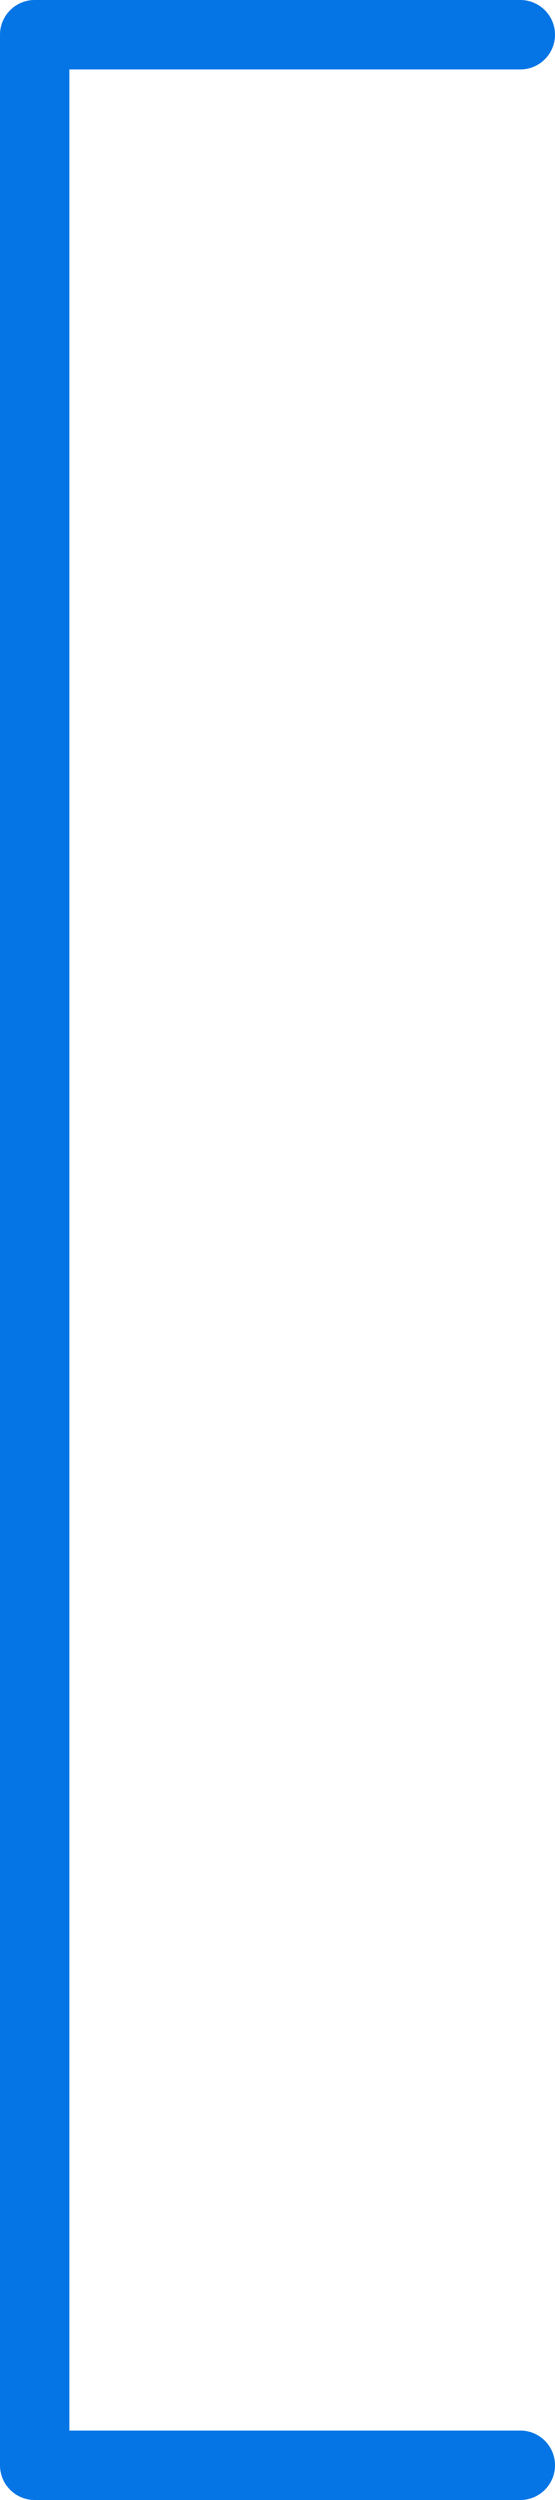 <?xml version="1.0" encoding="UTF-8"?>
<svg width="8px" height="36px" viewBox="0 0 8 36" version="1.1" xmlns="http://www.w3.org/2000/svg" xmlns:xlink="http://www.w3.org/1999/xlink">
    <title>Combined Shape</title>
    <g id="Page-1" stroke="none" stroke-width="1" fill="none" fill-rule="evenodd">
        <g id="001-home" transform="translate(-604, -583)" fill="#0575E6">
            <path d="M611.5,583 C611.776,583 612,583.224 612,583.5 C612,583.776 611.776,584 611.5,584 L605,584 L605,618 L611.5,618 C611.776,618 612,618.224 612,618.5 C612,618.776 611.776,619 611.5,619 L604.5,619 L604.5,619 C604.224,619 604,618.776 604,618.5 L604,583.5 C604,583.224 604.224,583 604.5,583 L611.5,583 Z" id="Combined-Shape"></path>
        </g>
    </g>
</svg>
